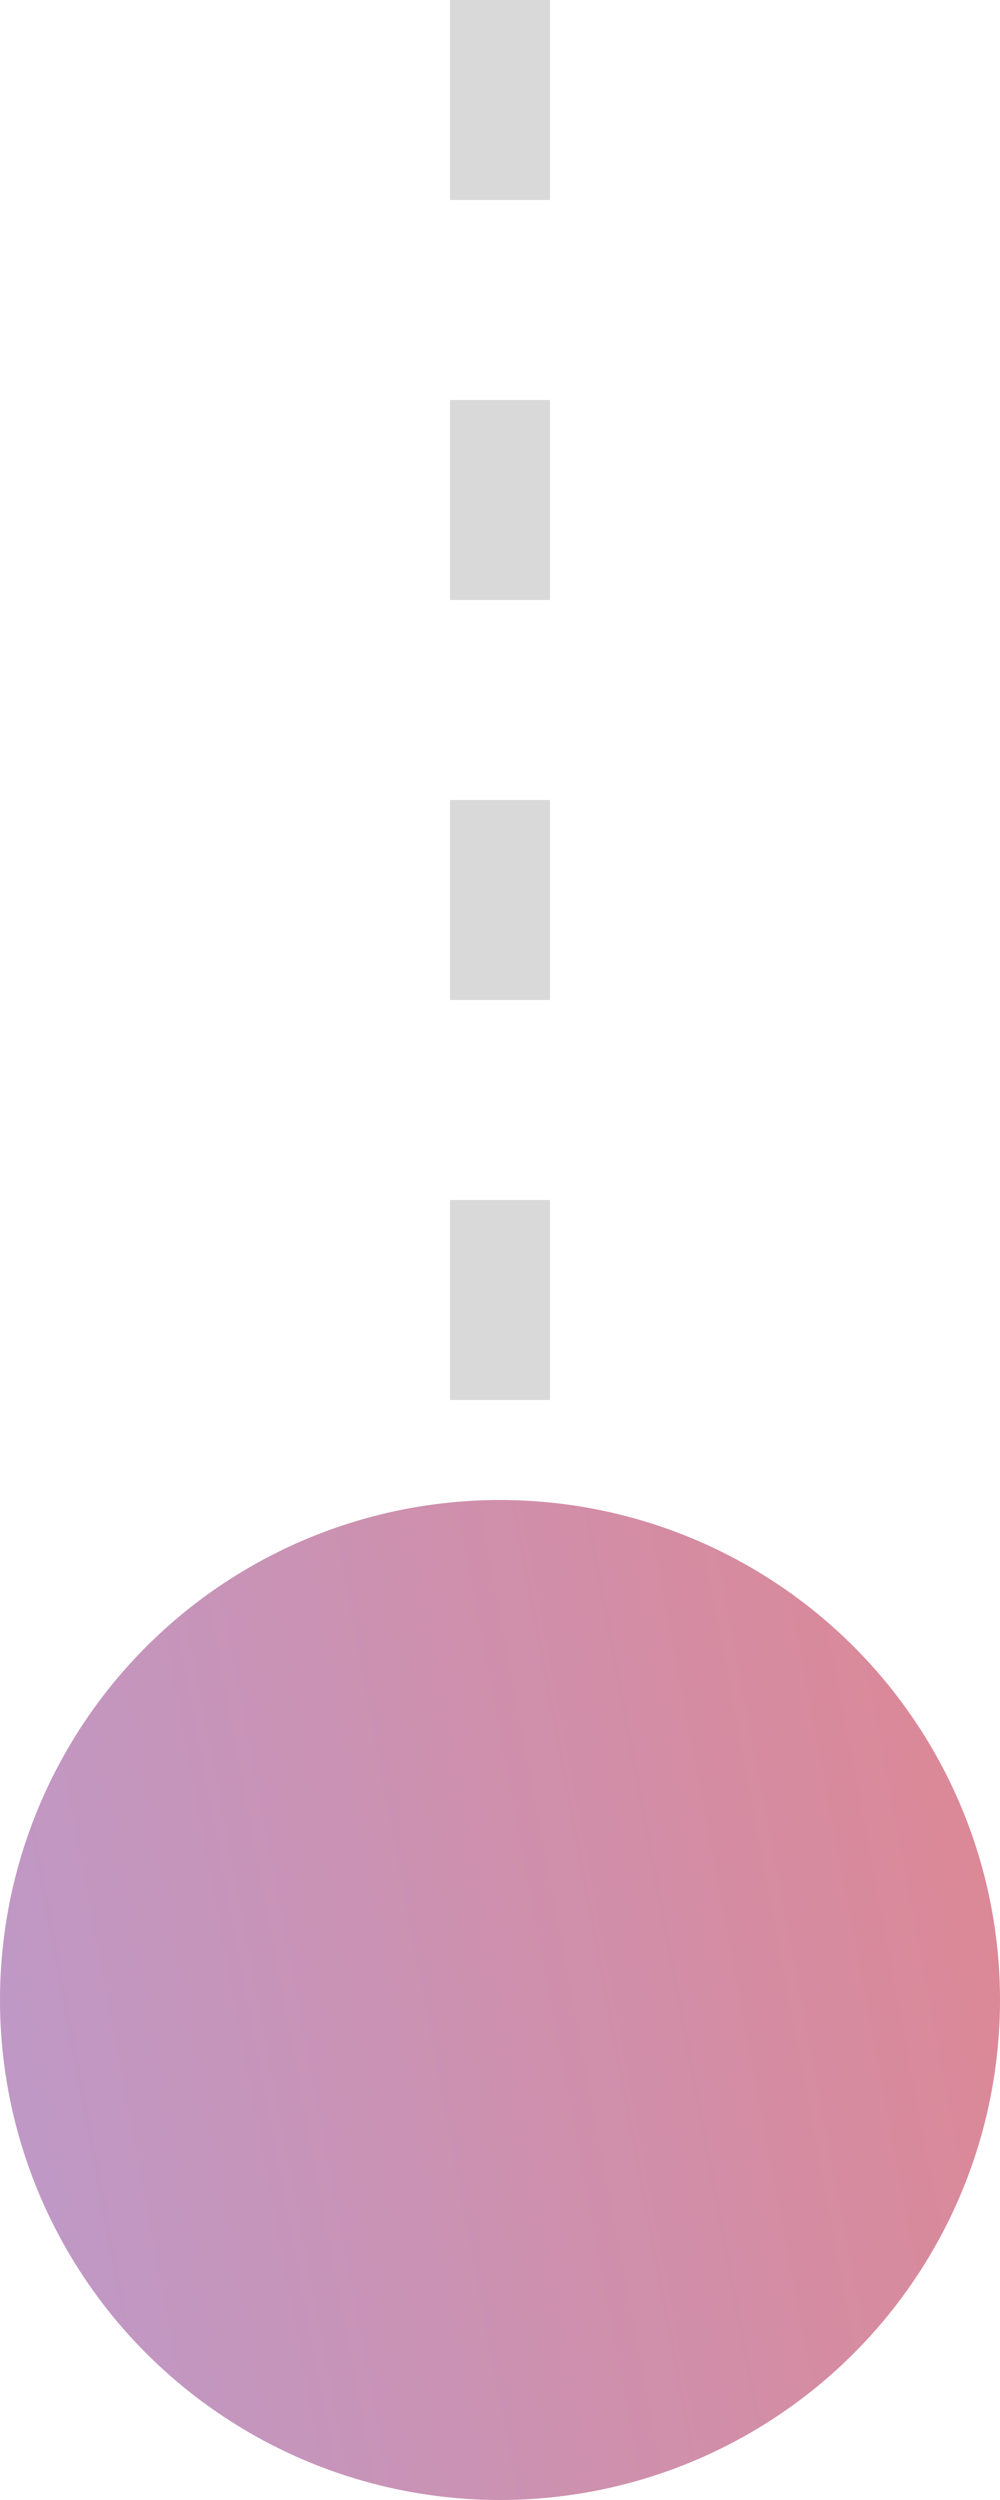 <svg width="10" height="25" viewBox="0 0 10 25" fill="none" xmlns="http://www.w3.org/2000/svg">
<path d="M5 0V19.5" stroke="#D9D9D9" stroke-dasharray="2 2"/>
<circle cx="5" cy="20" r="5" fill="url(#paint0_linear_2781_10022)"/>
<defs>
<linearGradient id="paint0_linear_2781_10022" x1="22.5" y1="18" x2="-11.67" y2="24.447" gradientUnits="userSpaceOnUse">
<stop stop-color="#FF745C"/>
<stop offset="1" stop-color="#9DACFF"/>
</linearGradient>
</defs>
</svg>
